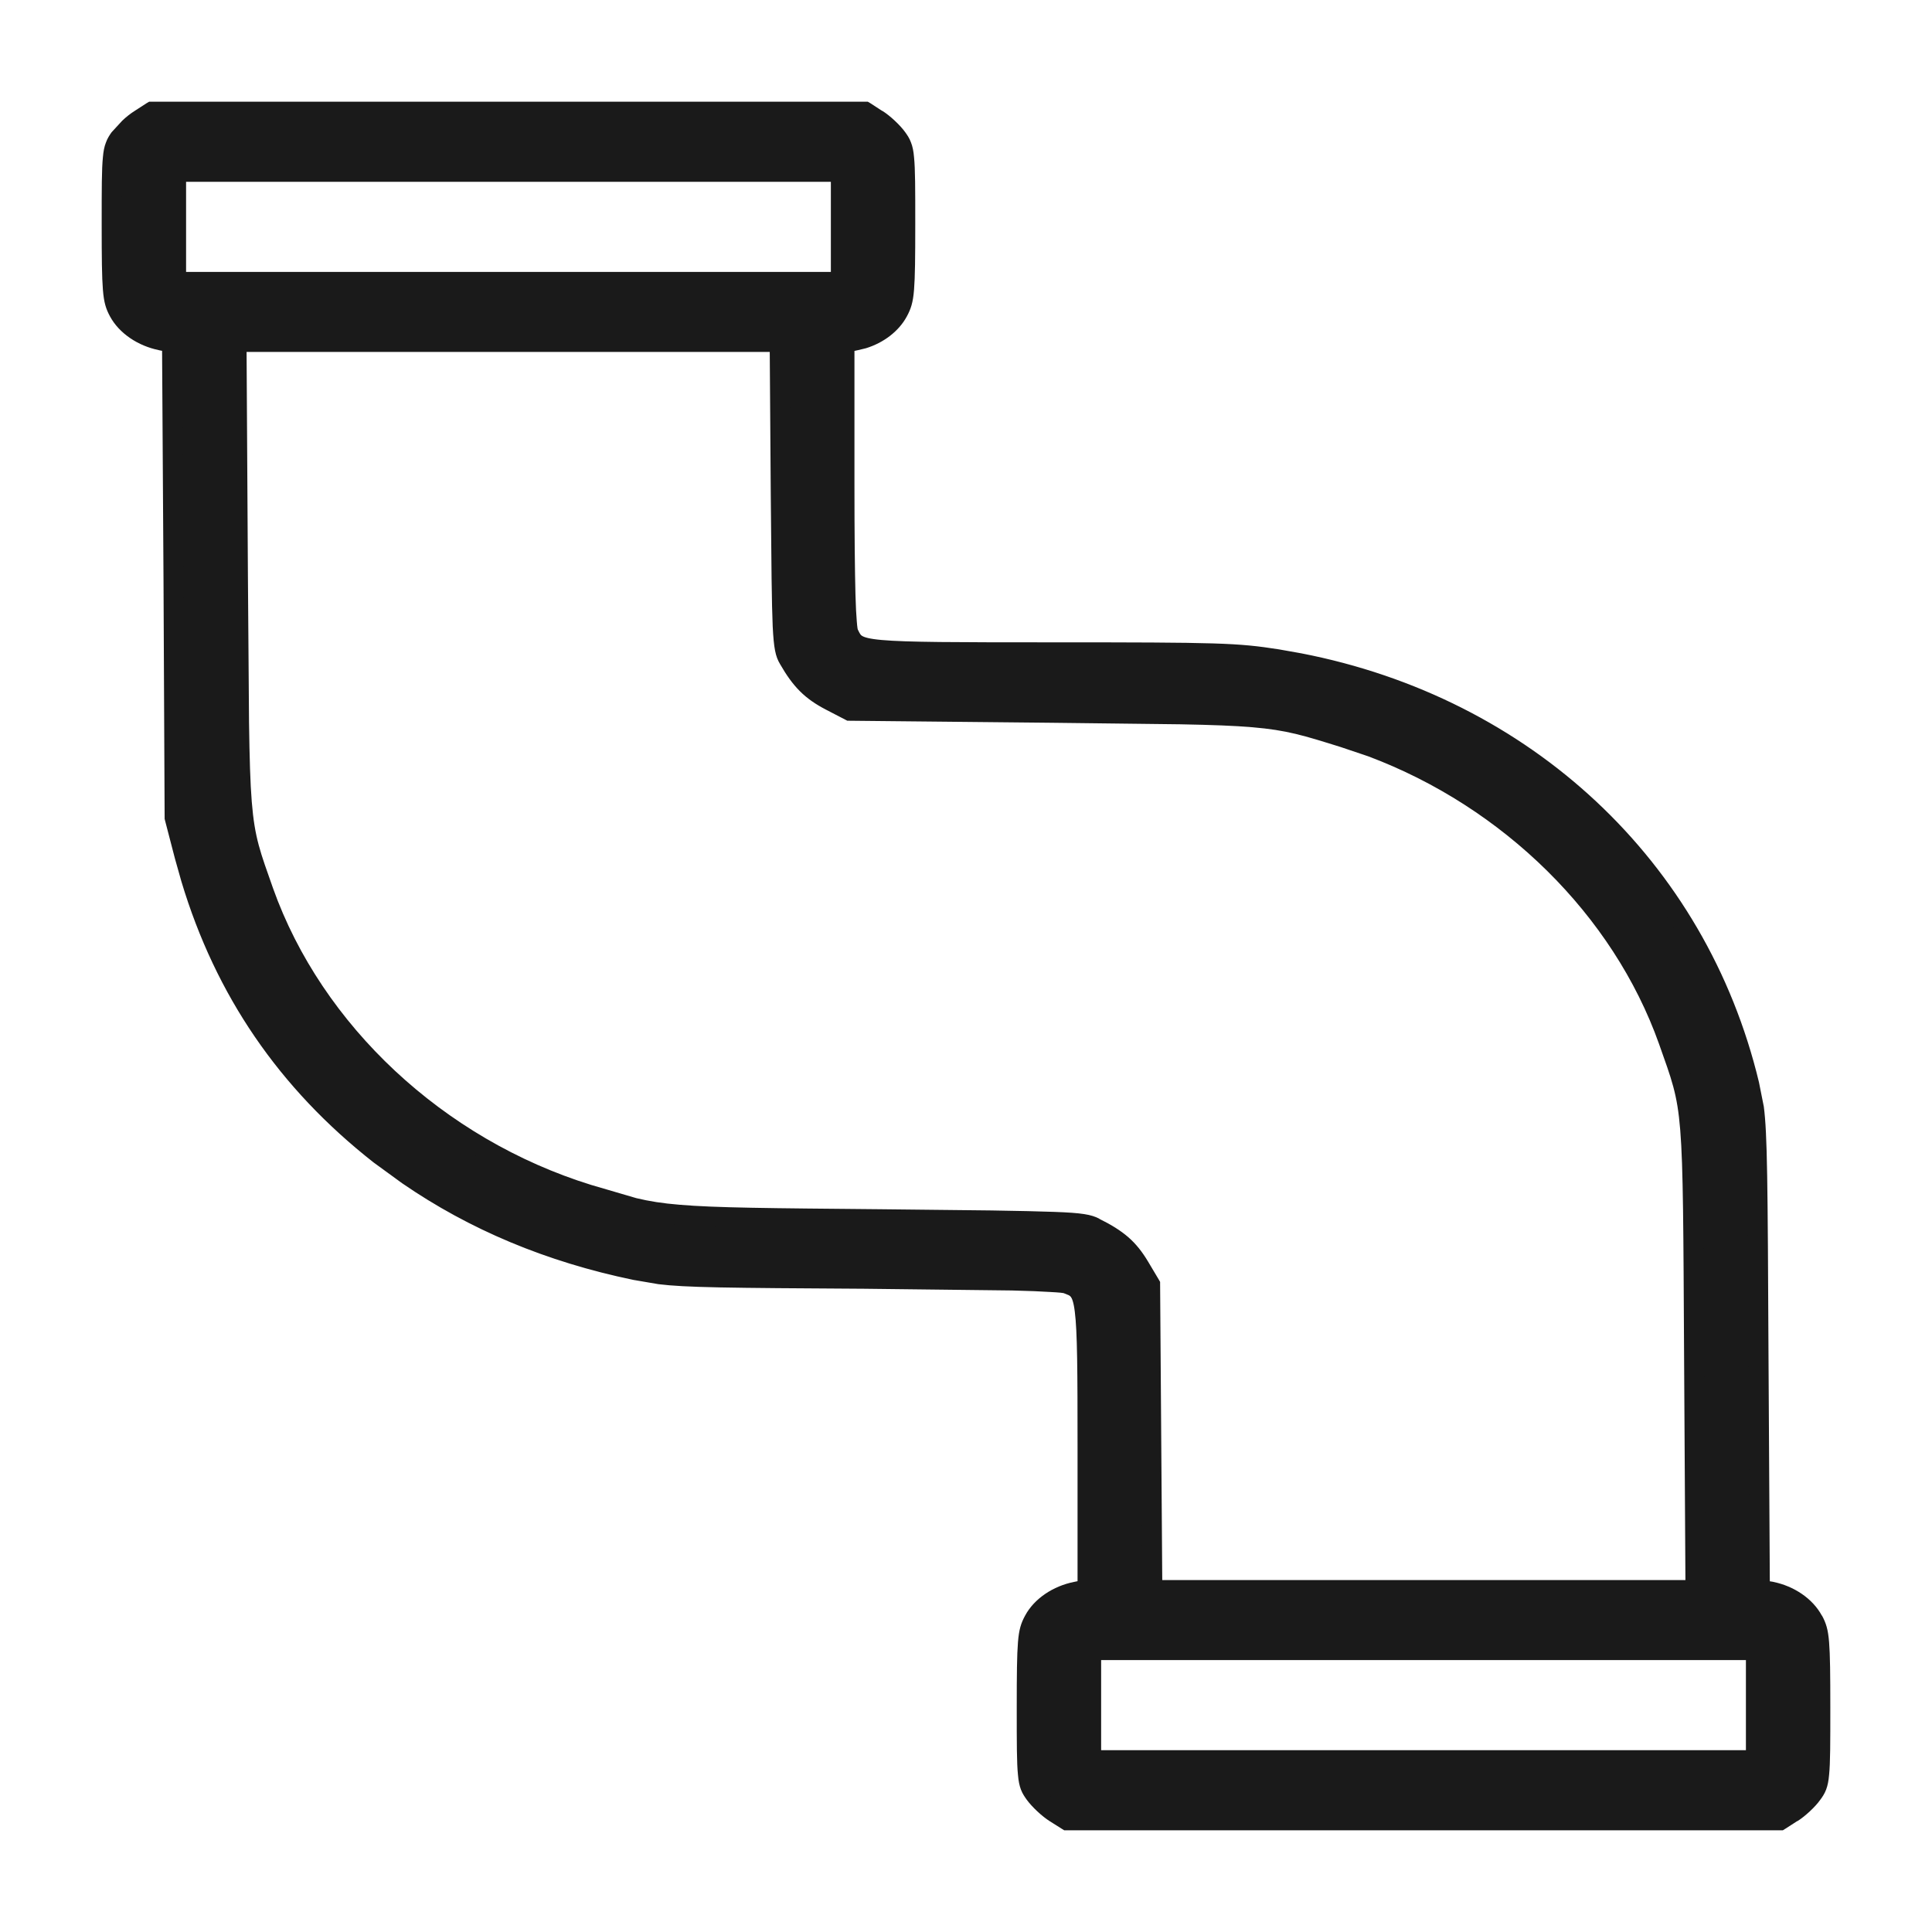 <svg width="19" height="19" viewBox="0 0 19 19" fill="none" xmlns="http://www.w3.org/2000/svg">
<path d="M1.376 1.174C1.313 1.213 1.221 1.299 1.179 1.358C1.102 1.466 1.098 1.496 1.098 2.204C1.098 2.871 1.105 2.949 1.169 3.064C1.243 3.202 1.401 3.31 1.58 3.347L1.693 3.366L1.707 5.703L1.717 8.04L1.816 8.417C2.128 9.621 2.761 10.59 3.735 11.354C4.452 11.912 5.282 12.29 6.248 12.49C6.582 12.559 6.688 12.565 8.498 12.575C9.785 12.582 10.428 12.598 10.495 12.624C10.692 12.697 10.695 12.716 10.695 14.239V15.63L10.583 15.653C10.4 15.69 10.242 15.798 10.168 15.936C10.105 16.051 10.098 16.129 10.098 16.796C10.098 17.504 10.101 17.534 10.178 17.642C10.221 17.701 10.312 17.787 10.375 17.826L10.495 17.901H17.504L17.624 17.826C17.687 17.787 17.779 17.701 17.821 17.642C17.898 17.534 17.901 17.504 17.901 16.796C17.901 16.129 17.895 16.051 17.831 15.936C17.757 15.798 17.599 15.69 17.42 15.653L17.308 15.634L17.293 13.313C17.283 11.046 17.279 10.987 17.202 10.665C16.671 8.46 14.885 6.852 12.562 6.484C12.161 6.422 11.996 6.415 10.354 6.415C8.431 6.415 8.435 6.415 8.347 6.235C8.315 6.172 8.305 5.769 8.305 4.758V3.369L8.421 3.347C8.6 3.31 8.758 3.202 8.832 3.064C8.895 2.949 8.902 2.871 8.902 2.204C8.902 1.496 8.899 1.466 8.822 1.358C8.779 1.299 8.688 1.213 8.625 1.174L8.505 1.098H1.496L1.376 1.174ZM8.27 2.772H1.731V1.689H8.27V2.772ZM7.679 4.863C7.69 6.258 7.693 6.376 7.756 6.481C7.876 6.691 7.978 6.792 8.168 6.891L8.358 6.989L10.344 7.009C12.527 7.029 12.485 7.025 13.216 7.252C14.696 7.711 15.915 8.85 16.407 10.232C16.657 10.934 16.647 10.819 16.661 13.346L16.675 15.637H11.332L11.31 12.634L11.205 12.457C11.1 12.28 10.991 12.185 10.765 12.073C10.649 12.014 10.505 12.011 8.656 11.991C6.473 11.971 6.516 11.975 5.784 11.748C4.304 11.289 3.085 10.15 2.592 8.768C2.343 8.063 2.353 8.181 2.339 5.65L2.325 3.363H7.669L7.679 4.863ZM17.269 17.311H10.73V16.228H17.269V17.311Z" fill="#1A1A1A"/>
<path d="M17.803 16.795C17.803 17.152 17.801 17.331 17.791 17.434C17.787 17.484 17.781 17.511 17.774 17.528C17.768 17.545 17.759 17.559 17.74 17.585C17.723 17.609 17.694 17.64 17.663 17.669L17.571 17.742L17.475 17.803H10.524L10.428 17.742C10.375 17.71 10.293 17.633 10.259 17.585C10.24 17.559 10.232 17.545 10.226 17.528C10.219 17.511 10.212 17.484 10.207 17.434C10.198 17.331 10.197 17.152 10.197 16.795C10.197 16.461 10.198 16.279 10.207 16.167C10.212 16.114 10.217 16.078 10.225 16.051L10.255 15.984L10.311 15.905C10.356 15.857 10.417 15.815 10.488 15.785L10.602 15.75L10.715 15.728L10.794 15.711V14.239C10.794 13.482 10.794 13.088 10.767 12.876C10.754 12.77 10.733 12.69 10.687 12.632C10.64 12.572 10.577 12.55 10.53 12.533L10.531 12.532C10.508 12.523 10.478 12.519 10.454 12.516C10.425 12.513 10.387 12.51 10.342 12.508C10.25 12.502 10.122 12.497 9.957 12.493L8.499 12.476C7.137 12.469 6.744 12.463 6.497 12.432L6.268 12.393C5.316 12.195 4.5 11.825 3.795 11.277L3.796 11.276C2.899 10.572 2.298 9.693 1.973 8.611L1.911 8.392L1.815 8.026L1.805 5.703L1.792 3.366L1.791 3.283L1.709 3.269L1.597 3.249L1.597 3.25C1.442 3.218 1.313 3.124 1.256 3.017C1.232 2.974 1.217 2.939 1.208 2.833C1.199 2.721 1.197 2.539 1.197 2.205C1.197 1.848 1.199 1.669 1.208 1.566C1.213 1.516 1.219 1.489 1.226 1.472C1.232 1.455 1.241 1.441 1.26 1.415L1.337 1.331L1.429 1.258L1.525 1.197H8.476L8.572 1.258L8.663 1.331C8.694 1.36 8.724 1.391 8.741 1.415C8.76 1.441 8.768 1.455 8.774 1.472C8.781 1.489 8.788 1.516 8.792 1.566C8.802 1.669 8.803 1.848 8.803 2.205C8.803 2.539 8.802 2.721 8.792 2.833C8.784 2.939 8.769 2.973 8.745 3.016C8.702 3.097 8.618 3.171 8.513 3.215L8.402 3.25L8.286 3.272L8.206 3.289V4.758C8.206 5.263 8.209 5.618 8.215 5.854C8.219 5.972 8.223 6.063 8.229 6.128C8.232 6.161 8.234 6.189 8.238 6.211C8.242 6.231 8.247 6.257 8.258 6.278L8.298 6.35C8.316 6.376 8.341 6.402 8.376 6.424C8.44 6.462 8.528 6.48 8.653 6.491C8.91 6.514 9.396 6.514 10.354 6.514C11.998 6.514 12.155 6.521 12.546 6.582L12.759 6.619C14.941 7.042 16.601 8.591 17.106 10.688L17.15 10.908C17.182 11.157 17.187 11.608 17.195 13.314L17.209 15.634L17.209 15.717L17.291 15.731L17.402 15.751C17.558 15.783 17.687 15.876 17.744 15.983L17.774 16.051C17.782 16.078 17.787 16.114 17.791 16.167C17.801 16.279 17.803 16.461 17.803 16.795ZM8.171 2.674H1.83V1.788H8.171V2.674ZM16.774 15.736L16.773 15.636L16.76 13.346C16.753 12.085 16.752 11.476 16.721 11.097C16.697 10.805 16.655 10.643 16.583 10.432L16.501 10.199C16.029 8.874 14.905 7.771 13.524 7.253L13.245 7.157C12.879 7.044 12.697 6.986 12.332 6.955C12.153 6.939 11.928 6.931 11.612 6.925L10.345 6.91L8.383 6.892L8.213 6.803C8.125 6.757 8.061 6.712 8.006 6.657C7.95 6.602 7.9 6.532 7.843 6.431L7.841 6.43C7.823 6.4 7.806 6.367 7.796 6.151C7.791 6.043 7.788 5.896 7.786 5.688L7.778 4.862L7.767 3.362L7.766 3.264H2.226L2.227 3.364L2.24 5.651C2.247 6.913 2.248 7.522 2.279 7.902C2.31 8.291 2.374 8.448 2.499 8.801L2.602 9.063C3.159 10.356 4.341 11.404 5.755 11.843L6.001 11.918C6.223 11.984 6.394 12.022 6.668 12.045C7.026 12.076 7.567 12.08 8.655 12.09L9.748 12.102C10.023 12.106 10.217 12.111 10.357 12.116C10.642 12.127 10.685 12.143 10.721 12.161L10.862 12.238C10.902 12.264 10.935 12.289 10.965 12.315C11.024 12.366 11.071 12.426 11.12 12.508L11.211 12.661L11.233 15.638L11.234 15.736H16.774ZM11.409 12.633V12.607L11.396 12.584L11.29 12.406C11.233 12.311 11.173 12.234 11.095 12.166C11.017 12.099 10.926 12.043 10.81 11.986L10.811 11.985C10.731 11.944 10.643 11.928 10.365 11.918C10.223 11.913 10.027 11.908 9.751 11.904L8.657 11.892C7.563 11.882 7.033 11.878 6.684 11.848C6.513 11.834 6.387 11.814 6.258 11.783L5.814 11.653C4.362 11.203 3.166 10.085 2.685 8.735C2.561 8.382 2.505 8.246 2.476 7.885C2.461 7.7 2.454 7.458 2.449 7.104L2.438 5.65L2.425 3.461H7.57L7.58 4.864L7.588 5.69C7.591 5.9 7.594 6.05 7.599 6.16C7.61 6.377 7.626 6.456 7.672 6.532C7.734 6.64 7.794 6.725 7.866 6.797C7.939 6.87 8.021 6.926 8.123 6.979L8.312 7.077L8.333 7.088H8.356L10.343 7.108L11.609 7.123C11.922 7.129 12.141 7.137 12.316 7.152C12.658 7.181 12.821 7.233 13.186 7.347L13.456 7.438C14.785 7.937 15.864 8.999 16.315 10.265C16.439 10.616 16.495 10.752 16.524 11.113C16.554 11.483 16.555 12.081 16.562 13.347L16.575 15.539H11.43L11.409 12.633ZM17.17 17.212H10.829V16.326H17.17V17.212ZM8.369 1.591H1.632V2.871H8.369V1.591ZM17.368 16.129H10.631V17.409H17.368V16.129ZM18 16.795C18 16.464 17.998 16.273 17.988 16.151C17.978 16.022 17.957 15.96 17.918 15.888L17.917 15.889C17.827 15.721 17.642 15.598 17.439 15.557L17.437 15.556L17.405 15.551L17.392 13.313C17.384 11.618 17.381 11.152 17.346 10.883L17.298 10.642C16.775 8.466 15.051 6.862 12.797 6.425L12.577 6.386C12.167 6.322 11.993 6.317 10.354 6.317C9.39 6.317 8.917 6.316 8.672 6.294C8.548 6.283 8.5 6.267 8.479 6.254C8.465 6.246 8.459 6.239 8.436 6.191L8.435 6.19C8.438 6.196 8.436 6.195 8.433 6.178C8.431 6.163 8.428 6.141 8.426 6.111C8.421 6.052 8.416 5.966 8.413 5.849C8.407 5.616 8.403 5.263 8.403 4.758V3.451L8.44 3.443L8.515 3.425C8.688 3.372 8.839 3.259 8.918 3.112C8.957 3.04 8.979 2.978 8.989 2.849C8.999 2.727 9.001 2.536 9.001 2.205C9.001 1.853 9.001 1.662 8.989 1.546C8.984 1.487 8.975 1.441 8.959 1.401C8.944 1.359 8.922 1.328 8.902 1.3C8.852 1.23 8.751 1.136 8.677 1.09L8.676 1.091L8.558 1.014L8.534 1H1.467L1.443 1.014L1.324 1.091C1.287 1.114 1.243 1.148 1.203 1.186L1.098 1.3C1.078 1.328 1.057 1.359 1.042 1.401C1.026 1.441 1.017 1.487 1.012 1.546C1 1.662 1 1.853 1 2.205C1 2.536 1.002 2.727 1.012 2.849C1.022 2.978 1.043 3.04 1.082 3.112C1.173 3.28 1.359 3.402 1.561 3.443L1.563 3.444L1.594 3.45L1.608 5.704L1.619 8.04V8.052L1.622 8.065L1.72 8.442L1.784 8.669C2.121 9.79 2.745 10.703 3.674 11.432L3.954 11.636C4.618 12.093 5.371 12.409 6.229 12.587L6.475 12.629C6.739 12.662 7.144 12.666 8.498 12.674L9.952 12.691C10.116 12.695 10.242 12.7 10.33 12.706C10.374 12.708 10.408 12.711 10.431 12.713C10.46 12.716 10.464 12.719 10.459 12.716L10.46 12.717L10.512 12.738C10.522 12.744 10.527 12.749 10.531 12.754C10.541 12.767 10.558 12.801 10.57 12.9C10.595 13.096 10.597 13.474 10.597 14.239V15.55L10.563 15.557C10.357 15.598 10.171 15.721 10.081 15.889C10.042 15.961 10.021 16.022 10.011 16.151C10.001 16.273 9.999 16.464 9.999 16.795C9.999 17.147 9.999 17.338 10.011 17.454C10.016 17.513 10.025 17.559 10.04 17.599C10.056 17.641 10.078 17.672 10.098 17.7C10.149 17.77 10.249 17.864 10.323 17.91L10.442 17.985L10.466 18H17.533L17.557 17.985L17.675 17.909L17.676 17.91C17.75 17.864 17.852 17.77 17.901 17.7C17.922 17.672 17.943 17.641 17.959 17.599C17.974 17.559 17.983 17.513 17.988 17.454C18 17.338 18 17.147 18 16.795Z" fill="#1A1A1A"/>
</svg>
